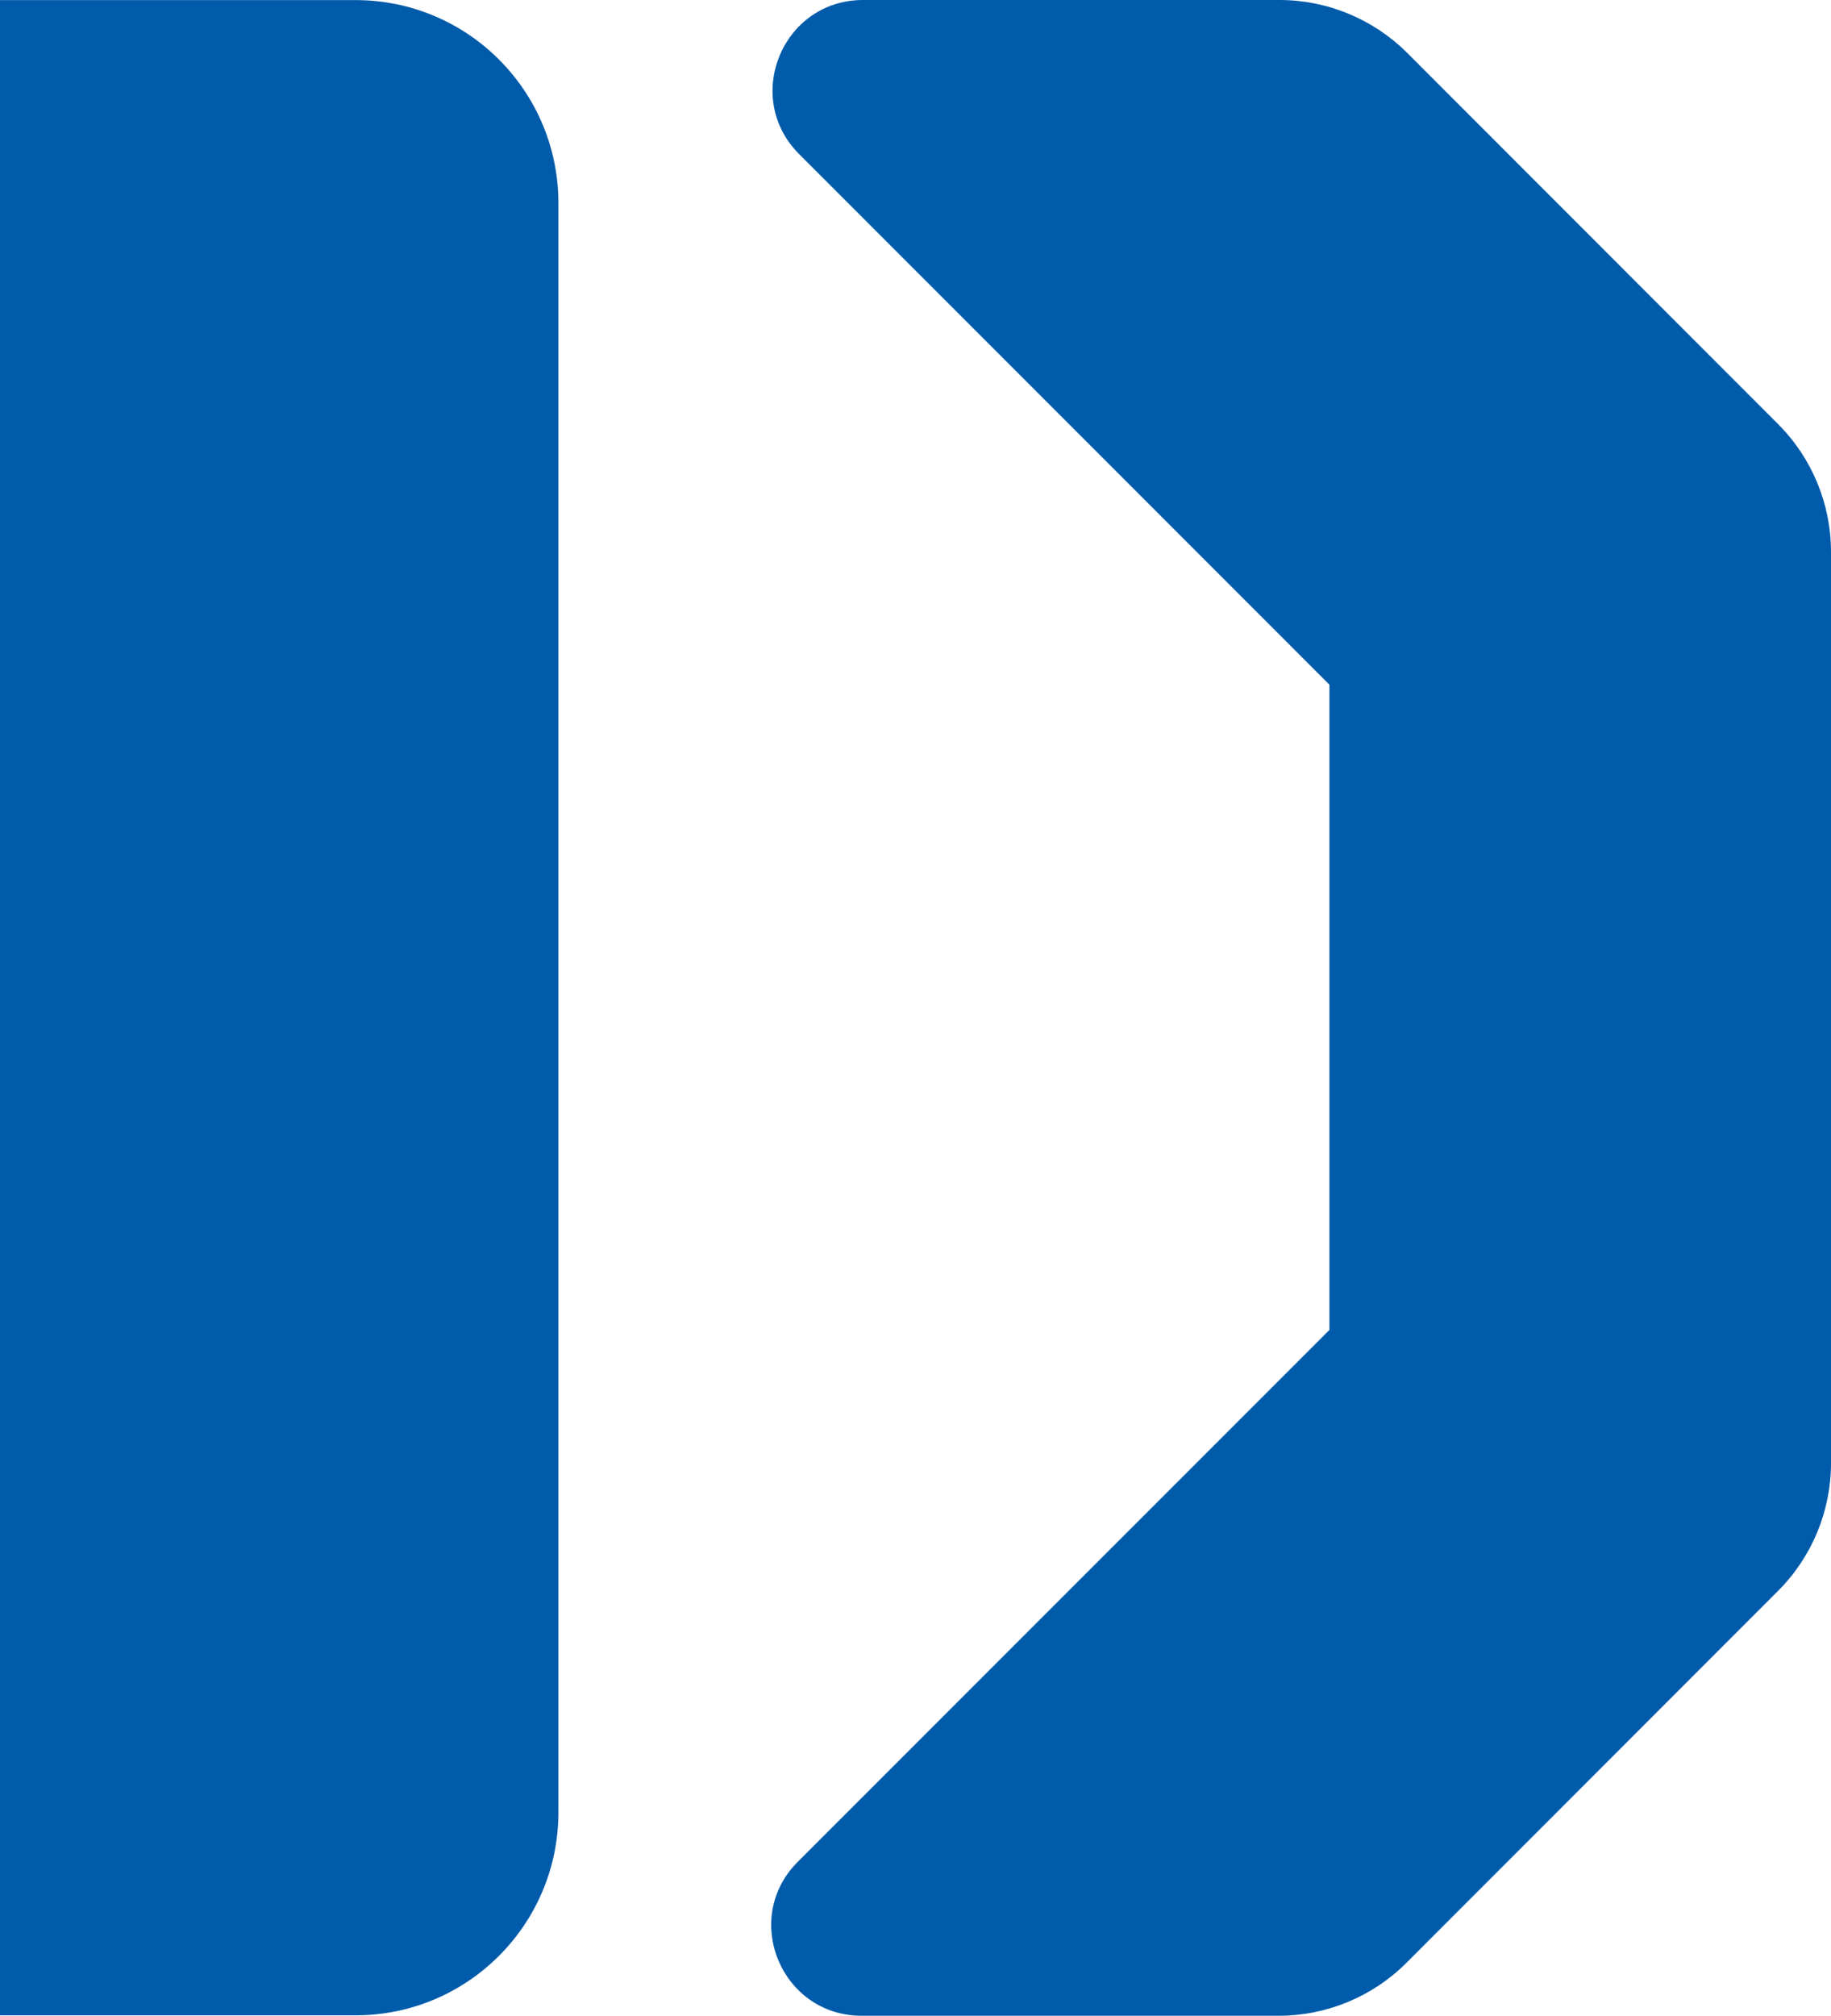 <?xml version="1.0" encoding="UTF-8"?>
<svg id="Layer_1" data-name="Layer 1" xmlns="http://www.w3.org/2000/svg" viewBox="0 0 209.03 230">
  <defs>
    <style>
      .cls-1 {
        fill: #005baa;
      }
    </style>
  </defs>
  <path class="cls-1" d="m0,229.94V.01h40.59C53.38.01,63.75,10.38,63.75,23.18v183.59c0,12.8-10.37,23.17-23.16,23.17H0Z"/>
  <path class="cls-1" d="m146.07,0h-47.55c-9.18,0-13.78,11.1-7.29,17.58l60.54,60.54v73.62l-60.68,60.67c-6.51,6.48-1.9,17.58,7.28,17.58h47.6c5.47,0,10.72-2.17,14.58-6.03l42.44-42.45c3.86-3.86,6.04-9.11,6.04-14.57V62.96c0-5.47-2.18-10.71-6.04-14.57L160.65,6.04c-3.86-3.86-9.11-6.04-14.58-6.04"/>
</svg>